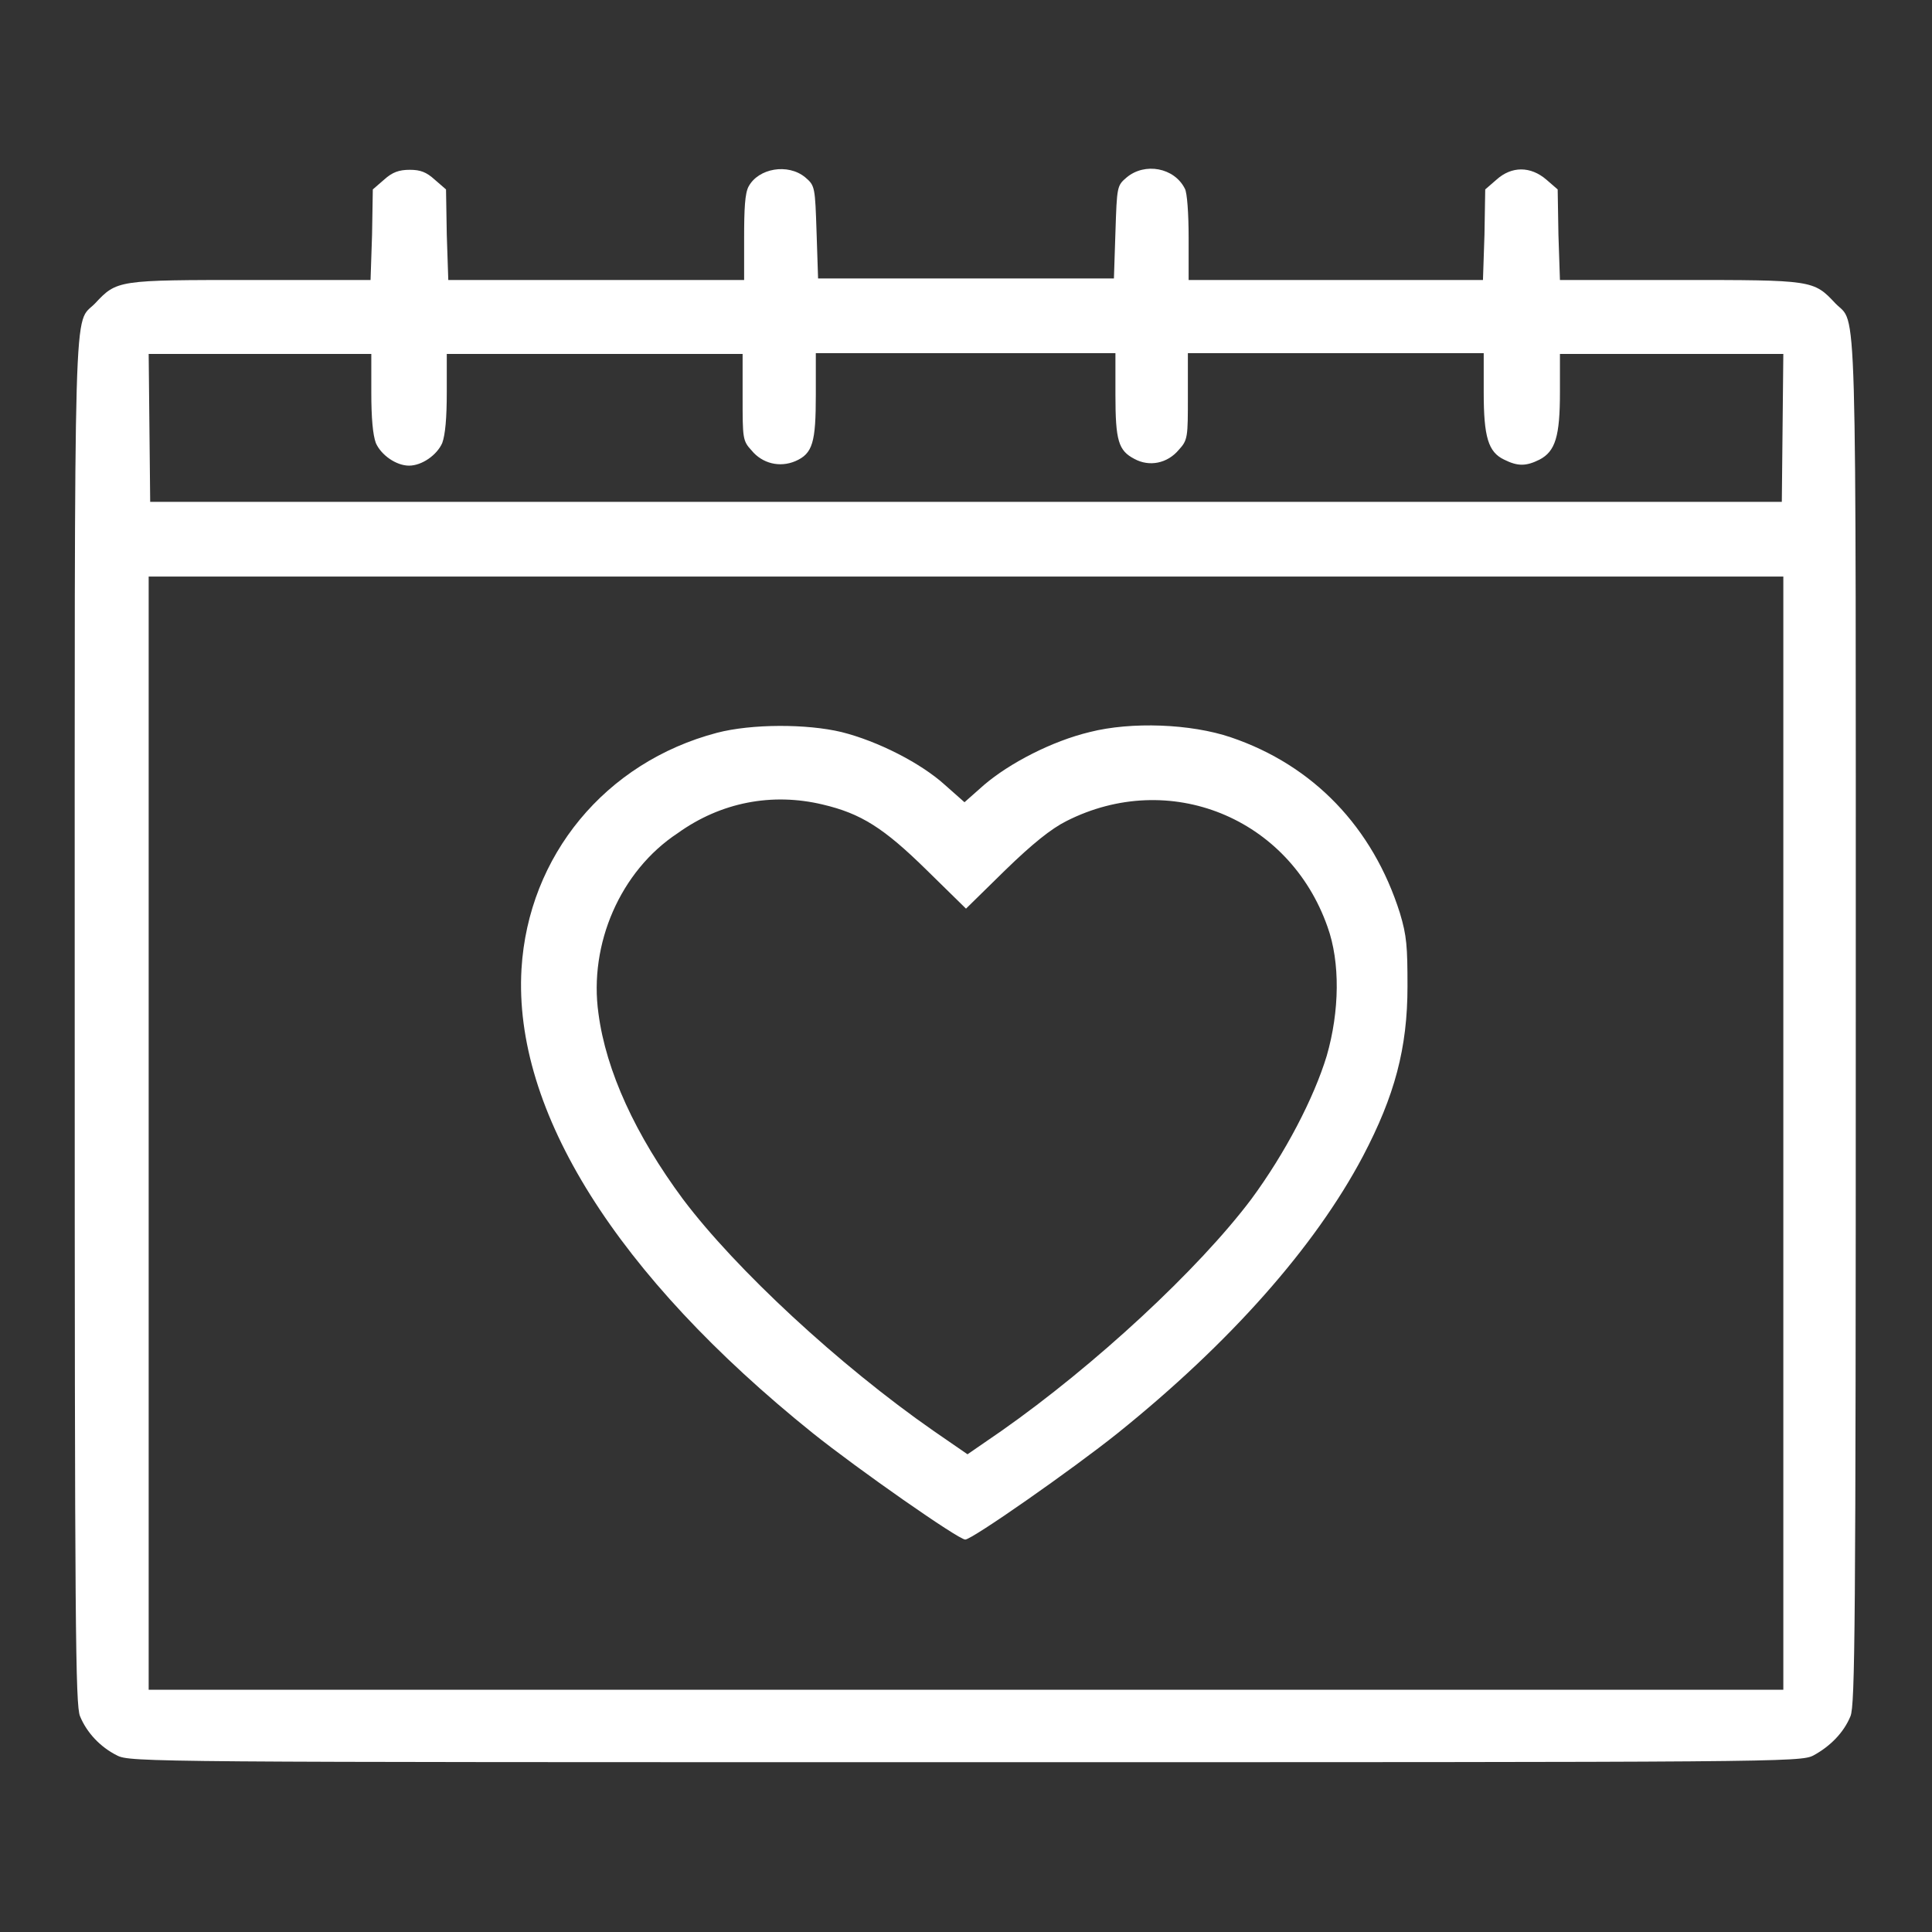 <!--?xml version="1.0" encoding="utf-8"?-->
<!-- Svg Vector Icons : http://www.onlinewebfonts.com/icon -->

<svg version="1.1" xmlns="http://www.w3.org/2000/svg" xmlns:xlink="http://www.w3.org/1999/xlink" x="0px" y="0px" viewBox="0 0 256 256" enable-background="new 0 0 256 256" xml:space="preserve">
<rect x="0" y="0" width="256" height="256" fill="#333333" stroke="none"/>
<g><g><g><path fill="#ffffff" data-title="Layer 0" xs="0" d="M50.9,23.8l-1.5,1.3l-0.1,6l-0.2,6H33.2c-17.6,0-17.7,0-20.6,3.1c-2.9,3-2.7-4.1-2.7,95.1c0,80.7,0.1,90.6,0.7,92.1c0.9,2.2,2.7,4.1,4.9,5.2c1.7,0.9,4.4,0.9,112.4,0.9c108,0,110.7,0,112.4-0.9c2.2-1.2,4-3,4.9-5.2c0.6-1.5,0.7-11.4,0.7-92.1c0-99.1,0.2-92.1-2.7-95.1c-2.9-3.1-3-3.1-20.6-3.1h-15.9l-0.2-6l-0.1-6l-1.5-1.3c-2.1-1.8-4.6-1.8-6.6,0l-1.5,1.3l-0.1,6l-0.2,6H177h-19.5v-5.6c0-3.2-0.2-6-0.5-6.5c-1.4-2.8-5.3-3.5-7.7-1.5c-1.3,1.1-1.3,1.2-1.5,7.3l-0.2,6.1H128h-19.6l-0.2-6.1c-0.2-6-0.2-6.2-1.5-7.3c-2.3-1.9-6.2-1.2-7.5,1.2c-0.5,0.9-0.6,3-0.6,6.9v5.5H79H59.4l-0.2-6l-0.1-6l-1.5-1.3c-1.1-1-1.9-1.3-3.3-1.3C52.9,22.5,52,22.8,50.9,23.8z M49.2,52c0,3.4,0.2,5.6,0.6,6.7c0.7,1.6,2.7,3,4.4,3s3.7-1.4,4.4-3c0.4-1.1,0.6-3.3,0.6-6.7v-5.1h19.6h19.6v5.7c0,5.5,0,5.8,1.2,7.1c1.4,1.7,3.7,2.3,5.8,1.4c2.3-1,2.7-2.5,2.7-8.8v-5.5H128h19.8v5.5c0,6.1,0.4,7.4,2.5,8.5c2,1.1,4.4,0.6,5.9-1.2c1.2-1.3,1.2-1.7,1.2-7.1v-5.7h19.6h19.6V52c0,5.9,0.6,7.9,2.7,8.9c1.8,0.9,2.9,0.9,4.7,0c2.1-1.1,2.7-3.1,2.7-8.9v-5.1h14.8h14.8l-0.1,9.8l-0.1,9.8H128H19.9l-0.1-9.8l-0.1-9.8h14.8h14.7V52z M236.3,150.2v73.7H128H19.7v-73.7V76.4H128h108.3V150.2z"/><path fill="#ffffff" data-title="Layer 1" xs="1" d="M95,97.1c-14.8,3.9-25,16.3-25.9,31.3c-1.1,18.8,12.6,40.6,38.6,61.5c6,4.8,19.3,14.1,20.2,14.1c0.9,0,14.2-9.3,20.2-14.1c14.8-11.9,26.1-24.6,32.5-36.7c4.2-8,5.9-14.3,5.9-22.5c0-5.3-0.1-6.7-1-9.7c-3.6-11.4-11.5-19.6-22.4-23.3c-5.3-1.8-13.2-2.1-18.7-0.7c-5,1.2-10.6,4.1-14,7l-2.6,2.3l-2.6-2.3c-3.2-2.9-8.9-5.8-13.7-7C106.9,95.9,99.6,95.9,95,97.1z M109,106.6c5.1,1.2,8.1,3.1,13.8,8.7l5.2,5.1l5.2-5.1c3.6-3.5,6.1-5.5,8.1-6.5c13.6-6.9,29.5-0.5,34.6,14c1.7,4.7,1.6,11.2-0.1,17.1c-1.7,5.6-5.5,12.9-10,19c-7,9.3-20.7,22-33.1,30.7l-4.5,3.1l-4.5-3.1c-12.5-8.7-26.2-21.4-33.2-30.7c-6.3-8.5-10.2-17-11.2-24.6c-1.3-9.2,2.9-18.9,10.5-23.9C95.5,106.3,102.3,105,109,106.6z"/></g></g></g>
</svg>